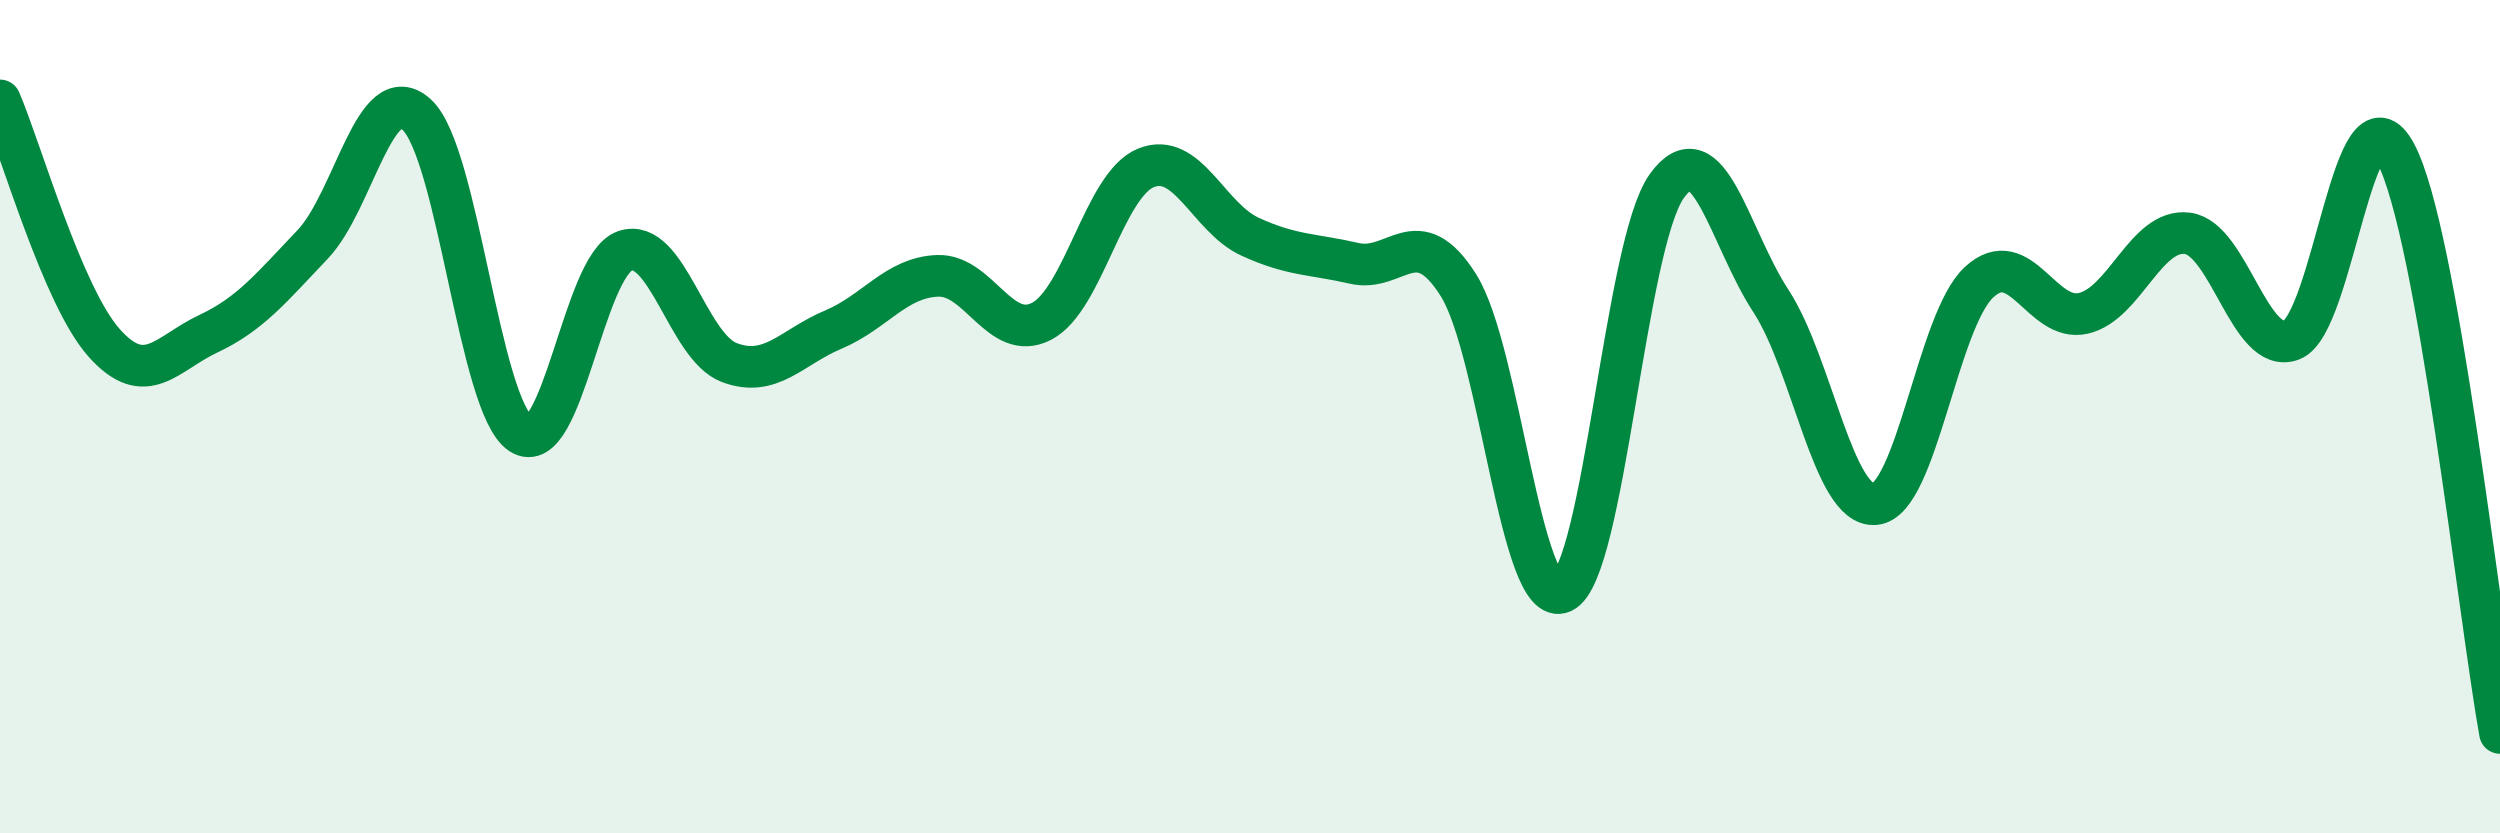 
    <svg width="60" height="20" viewBox="0 0 60 20" xmlns="http://www.w3.org/2000/svg">
      <path
        d="M 0,2.41 C 0.5,3.57 1.5,7.11 2.5,8.23 C 3.5,9.35 4,8.48 5,8.01 C 6,7.54 6.5,6.92 7.5,5.87 C 8.5,4.82 9,1.84 10,2.75 C 11,3.66 11.5,9.76 12.5,10.41 C 13.5,11.06 14,6.36 15,6.02 C 16,5.68 16.5,8.32 17.5,8.7 C 18.5,9.08 19,8.33 20,7.91 C 21,7.49 21.5,6.66 22.5,6.62 C 23.5,6.58 24,8.23 25,7.71 C 26,7.19 26.5,4.44 27.5,4.03 C 28.5,3.62 29,5.22 30,5.68 C 31,6.14 31.5,6.09 32.5,6.32 C 33.5,6.55 34,5.26 35,6.84 C 36,8.42 36.5,14.68 37.5,14.21 C 38.5,13.74 39,5.87 40,4.47 C 41,3.07 41.5,5.69 42.5,7.22 C 43.5,8.75 44,12.19 45,12.1 C 46,12.01 46.5,7.69 47.5,6.77 C 48.5,5.85 49,7.75 50,7.52 C 51,7.29 51.5,5.47 52.5,5.6 C 53.5,5.73 54,8.54 55,8.16 C 56,7.78 56.5,1.8 57.5,3.69 C 58.5,5.58 59.5,14.81 60,17.59L60 20L0 20Z"
        fill="#008740"
        opacity="0.1"
        stroke-linecap="round"
        stroke-linejoin="round"
      />
      <path
        d="M 0,2.41 C 0.5,3.57 1.5,7.11 2.5,8.23 C 3.5,9.35 4,8.48 5,8.01 C 6,7.54 6.5,6.92 7.5,5.87 C 8.5,4.82 9,1.84 10,2.75 C 11,3.66 11.5,9.76 12.5,10.41 C 13.5,11.06 14,6.36 15,6.02 C 16,5.68 16.5,8.32 17.5,8.7 C 18.5,9.08 19,8.33 20,7.91 C 21,7.49 21.5,6.66 22.5,6.62 C 23.5,6.58 24,8.23 25,7.71 C 26,7.19 26.5,4.44 27.5,4.03 C 28.5,3.62 29,5.22 30,5.68 C 31,6.14 31.5,6.09 32.5,6.32 C 33.5,6.55 34,5.26 35,6.84 C 36,8.42 36.5,14.68 37.5,14.21 C 38.5,13.74 39,5.87 40,4.47 C 41,3.07 41.5,5.69 42.5,7.22 C 43.5,8.75 44,12.19 45,12.1 C 46,12.01 46.5,7.69 47.5,6.77 C 48.5,5.85 49,7.75 50,7.52 C 51,7.29 51.5,5.47 52.5,5.6 C 53.5,5.73 54,8.54 55,8.16 C 56,7.78 56.5,1.8 57.5,3.69 C 58.5,5.58 59.5,14.81 60,17.59"
        stroke="#008740"
        stroke-width="1"
        fill="none"
        stroke-linecap="round"
        stroke-linejoin="round"
      />
    </svg>
  